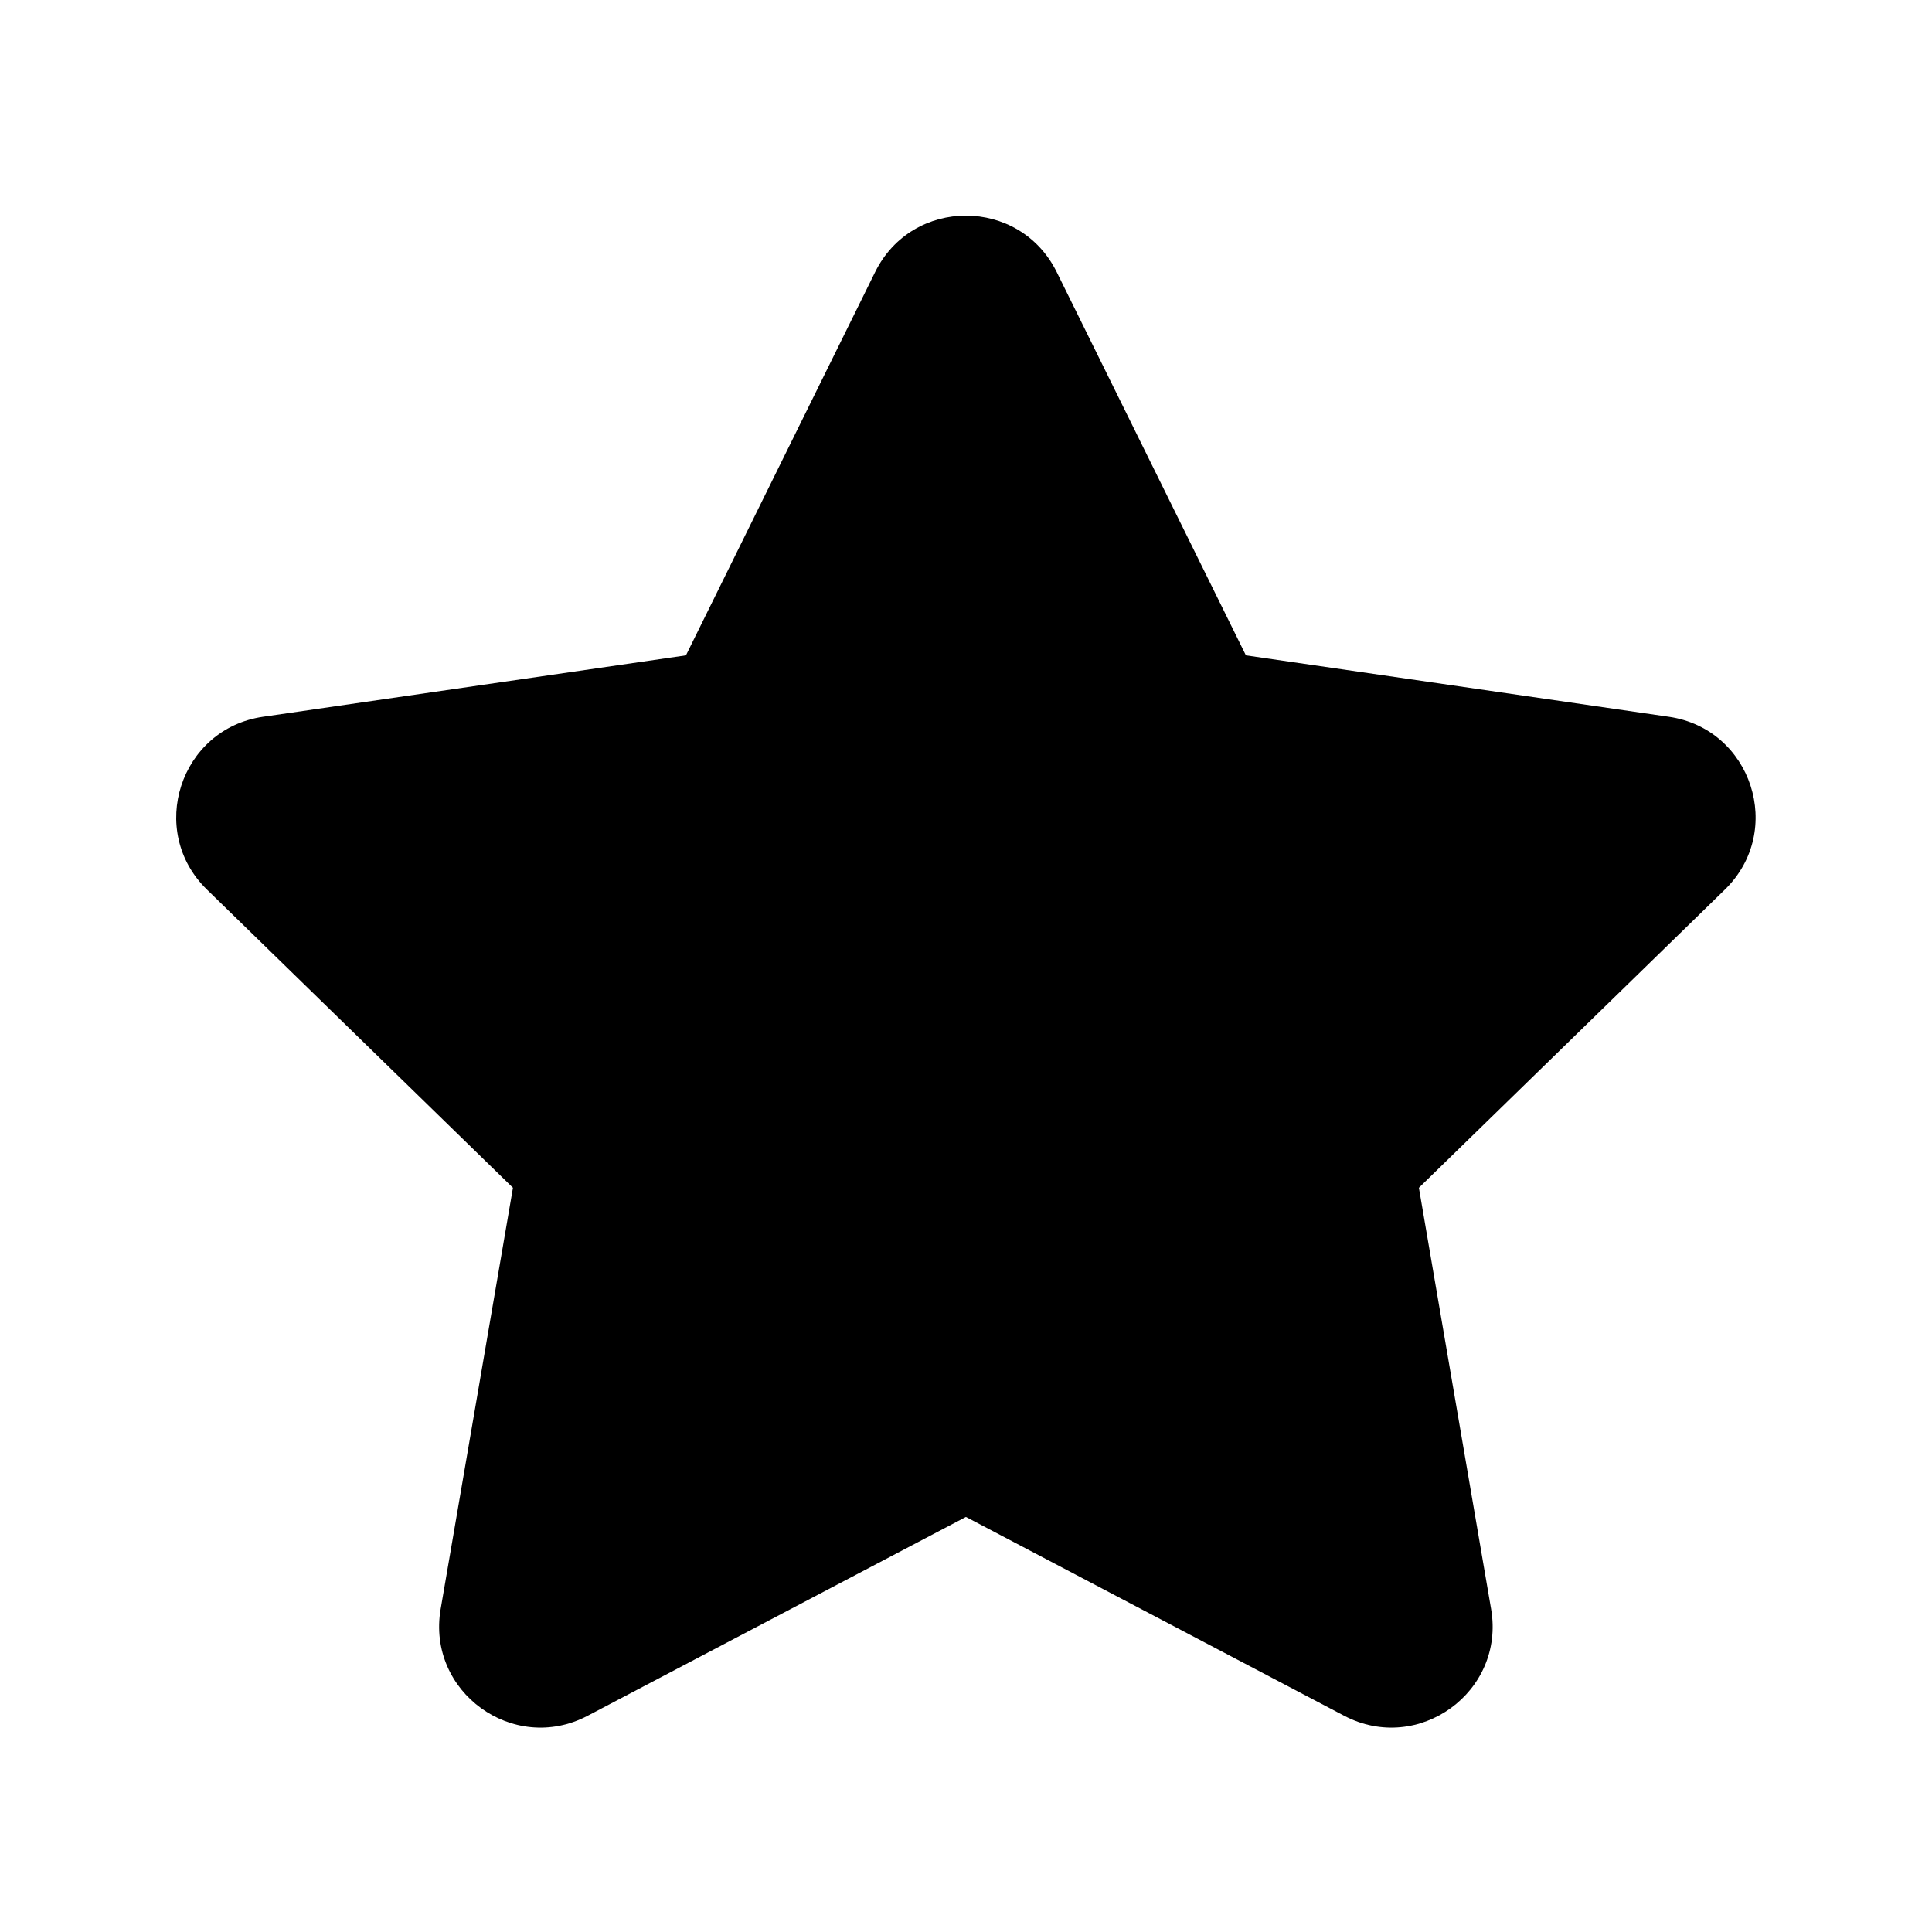 <svg width="24" height="24" viewBox="0 0 24 24" fill="none" xmlns="http://www.w3.org/2000/svg">
<path fill-rule="evenodd" clip-rule="evenodd" d="M13.127 3.38C12.665 2.445 11.332 2.445 10.871 3.38L8.521 8.141L3.267 8.904C2.235 9.054 1.824 10.322 2.57 11.05L6.372 14.755L5.474 19.988C5.298 21.016 6.377 21.799 7.3 21.314L11.999 18.844L16.698 21.314C17.621 21.799 18.7 21.016 18.523 19.988L17.626 14.755L21.428 11.05C22.174 10.322 21.762 9.054 20.731 8.904L15.477 8.141L13.127 3.38Z" fill="black"/>
</svg>
